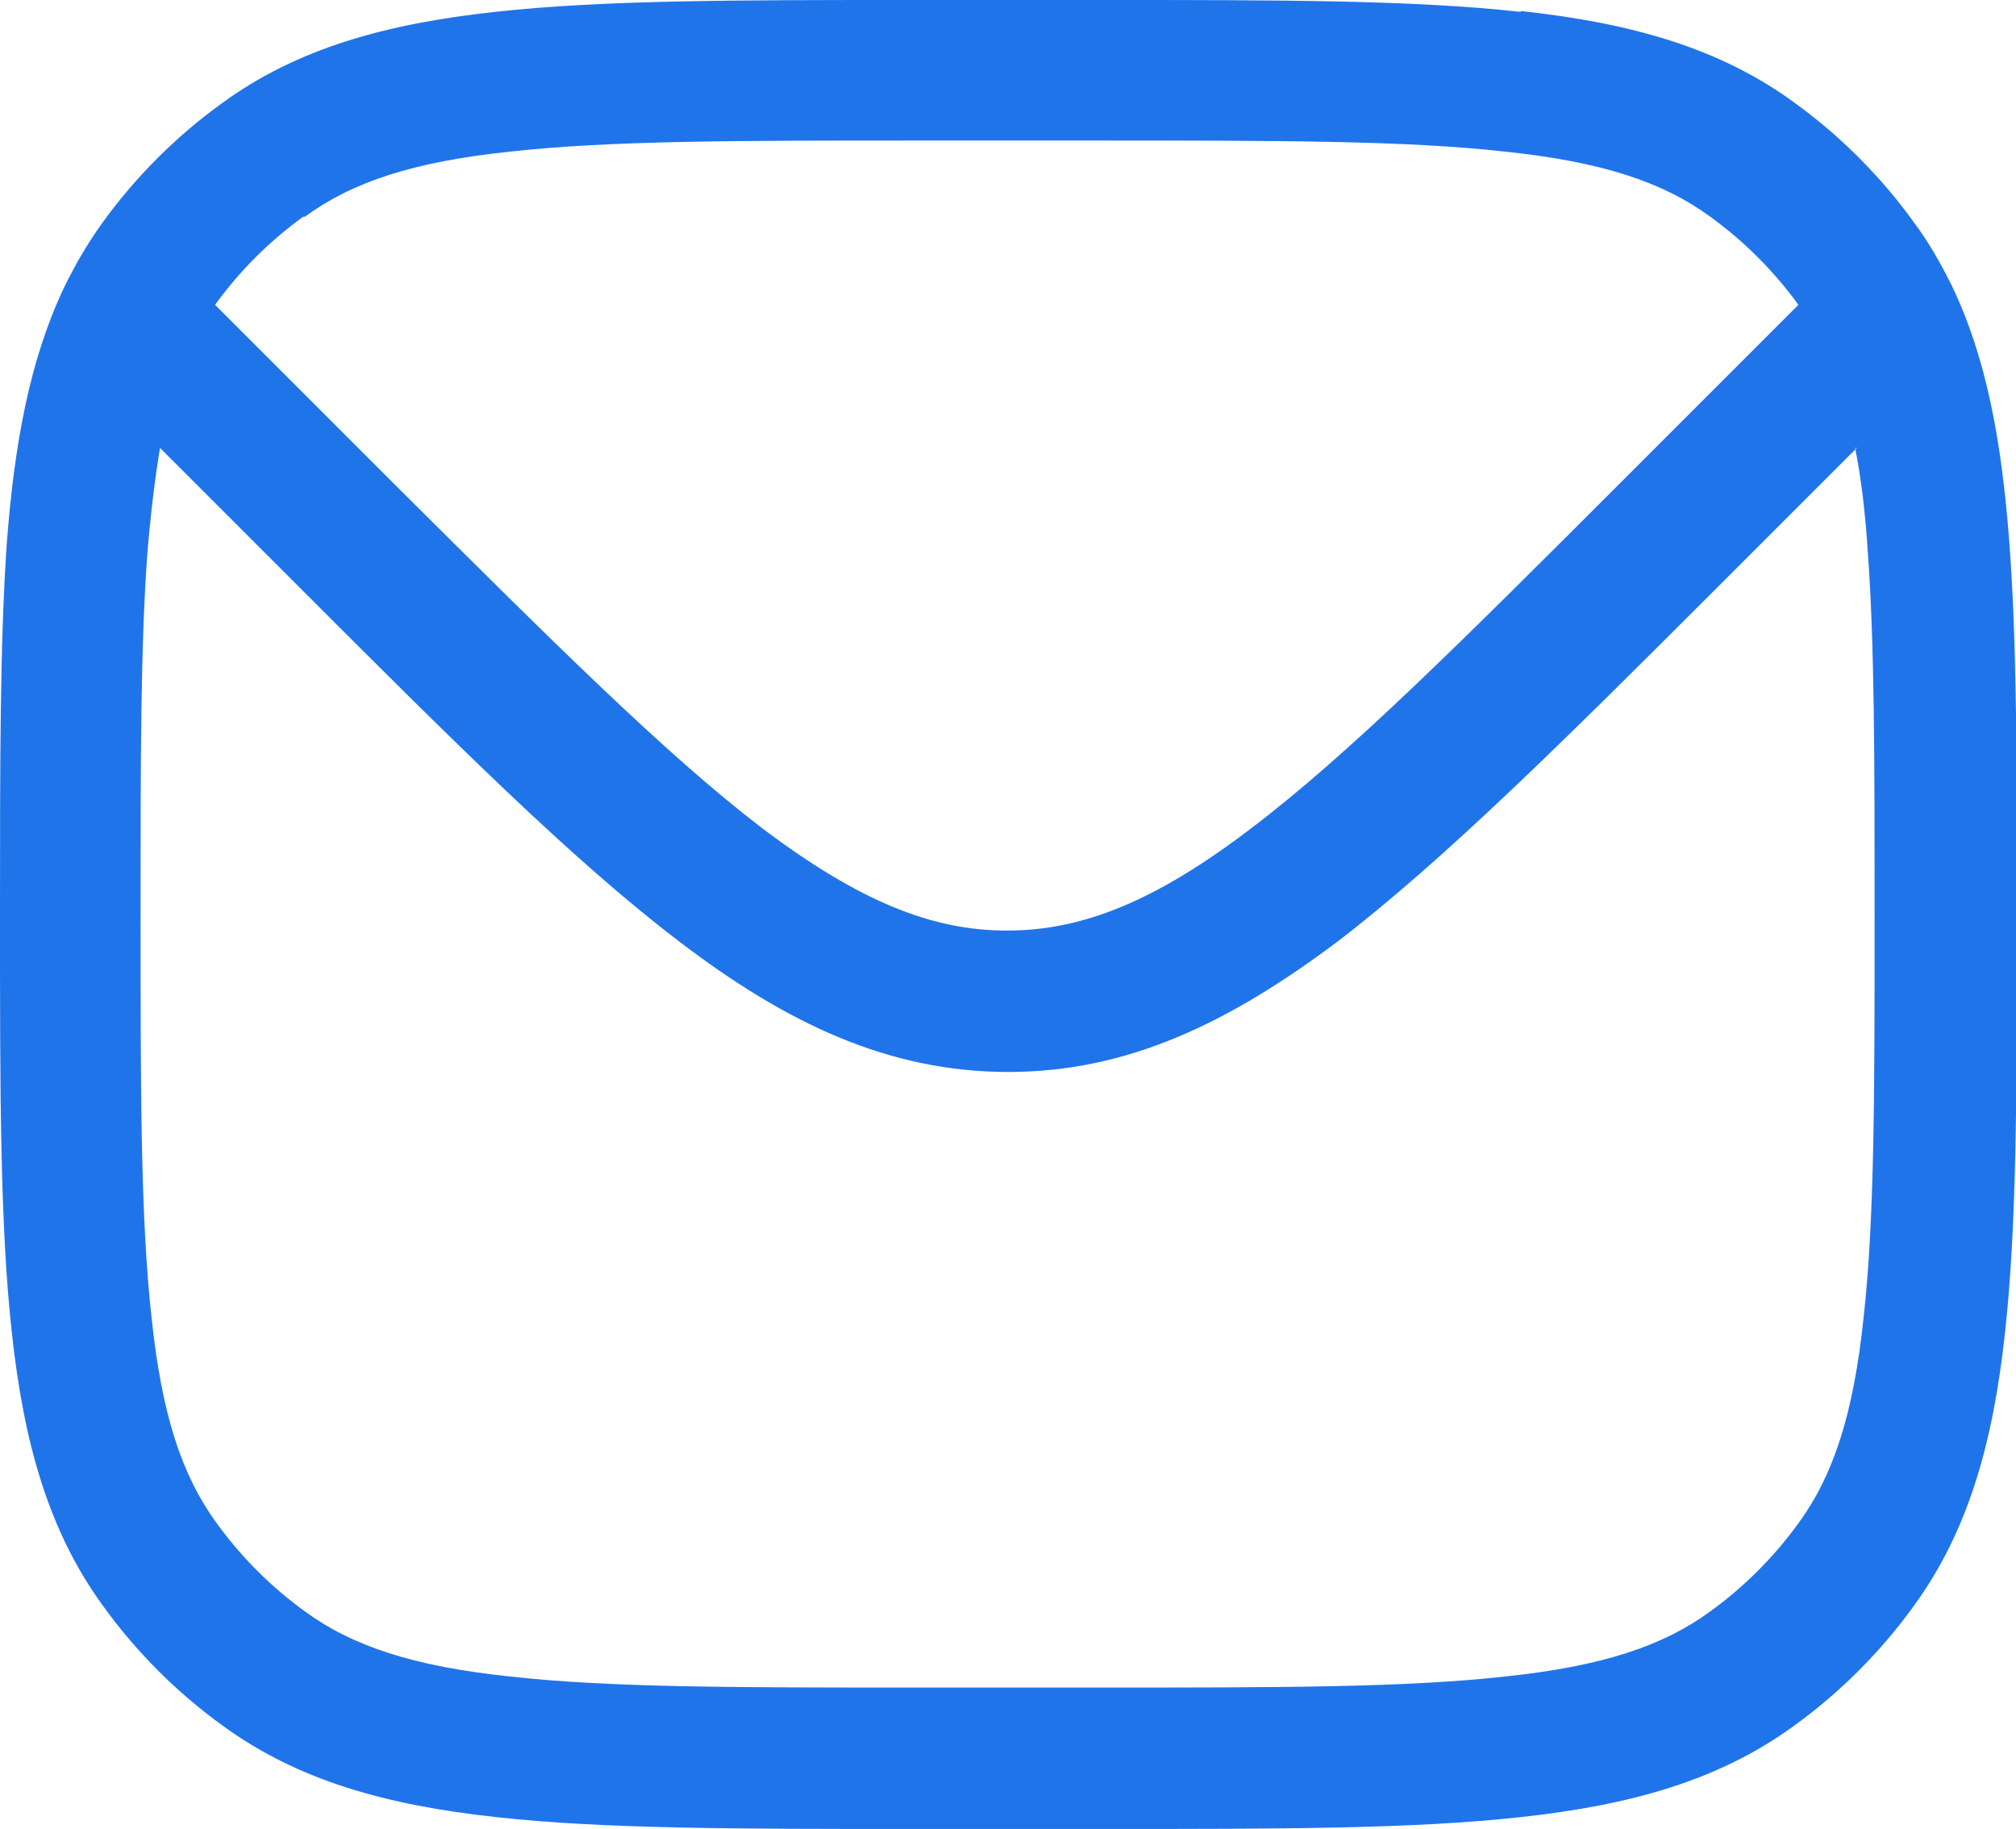 <?xml version="1.0" encoding="UTF-8"?>
<svg xmlns="http://www.w3.org/2000/svg" id="Layer_2" data-name="Layer 2" viewBox="0 0 23.81 21.6">
  <defs>
    <style>
      .cls-1 {
        fill: #2074ea;
        fill-rule: evenodd;
        stroke-width: 0px;
      }
    </style>
  </defs>
  <g id="Layer_2-2" data-name="Layer 2">
    <path class="cls-1" d="m17.96.14C16.69,0,15.1,0,13.06,0h-2.32c-2.03,0-3.63,0-4.89.14-1.29.14-2.34.43-3.23,1.08-.54.39-1.02.87-1.41,1.41-.18.25-.33.51-.46.78-.4.85-.58,1.83-.67,3.01C0,7.58,0,9.01,0,10.77v.08c0,2.03,0,3.63.14,4.89.14,1.29.43,2.34,1.08,3.23.39.54.87,1.02,1.41,1.41.89.65,1.94.94,3.23,1.08,1.26.14,2.86.14,4.89.14h2.32c2.03,0,3.63,0,4.89-.14,1.29-.14,2.34-.43,3.23-1.08.54-.39,1.02-.87,1.41-1.41.65-.89.94-1.94,1.08-3.23.14-1.26.14-2.86.14-4.89v-.08c0-1.77,0-3.21-.09-4.38-.09-1.18-.27-2.17-.68-3.02-.13-.26-.27-.51-.45-.75-.39-.54-.87-1.02-1.41-1.41-.89-.65-1.94-.94-3.23-1.08h0ZM3.6,2.56c.56-.41,1.28-.65,2.43-.77,1.17-.13,2.67-.13,4.76-.13h2.22c2.1,0,3.6,0,4.76.13,1.15.12,1.87.36,2.43.77.4.29.75.64,1.04,1.04l-2.1,2.1c-1.86,1.86-3.2,3.2-4.36,4.08-1.14.87-2,1.21-2.89,1.21s-1.75-.35-2.89-1.21c-1.15-.88-2.49-2.22-4.36-4.08l-2.1-2.1c.29-.4.64-.75,1.04-1.04h0Zm18.31,2.73c.07.35.12.76.15,1.23.08,1.1.08,2.47.08,4.28,0,2.1,0,3.6-.13,4.76-.12,1.15-.36,1.87-.77,2.43-.29.4-.64.75-1.04,1.04-.56.41-1.28.65-2.43.77-1.17.13-2.67.13-4.76.13h-2.22c-2.1,0-3.6,0-4.76-.13-1.15-.12-1.87-.36-2.43-.77-.4-.29-.75-.64-1.04-1.04-.41-.56-.65-1.28-.77-2.43-.13-1.17-.13-2.67-.13-4.76,0-1.8,0-3.16.08-4.26.04-.48.09-.89.15-1.25l1.64,1.64c1.81,1.81,3.22,3.22,4.48,4.18,1.28.98,2.49,1.55,3.9,1.55s2.61-.58,3.9-1.55c1.25-.96,2.67-2.37,4.48-4.18l1.64-1.64Z"></path>
  </g>
</svg>

